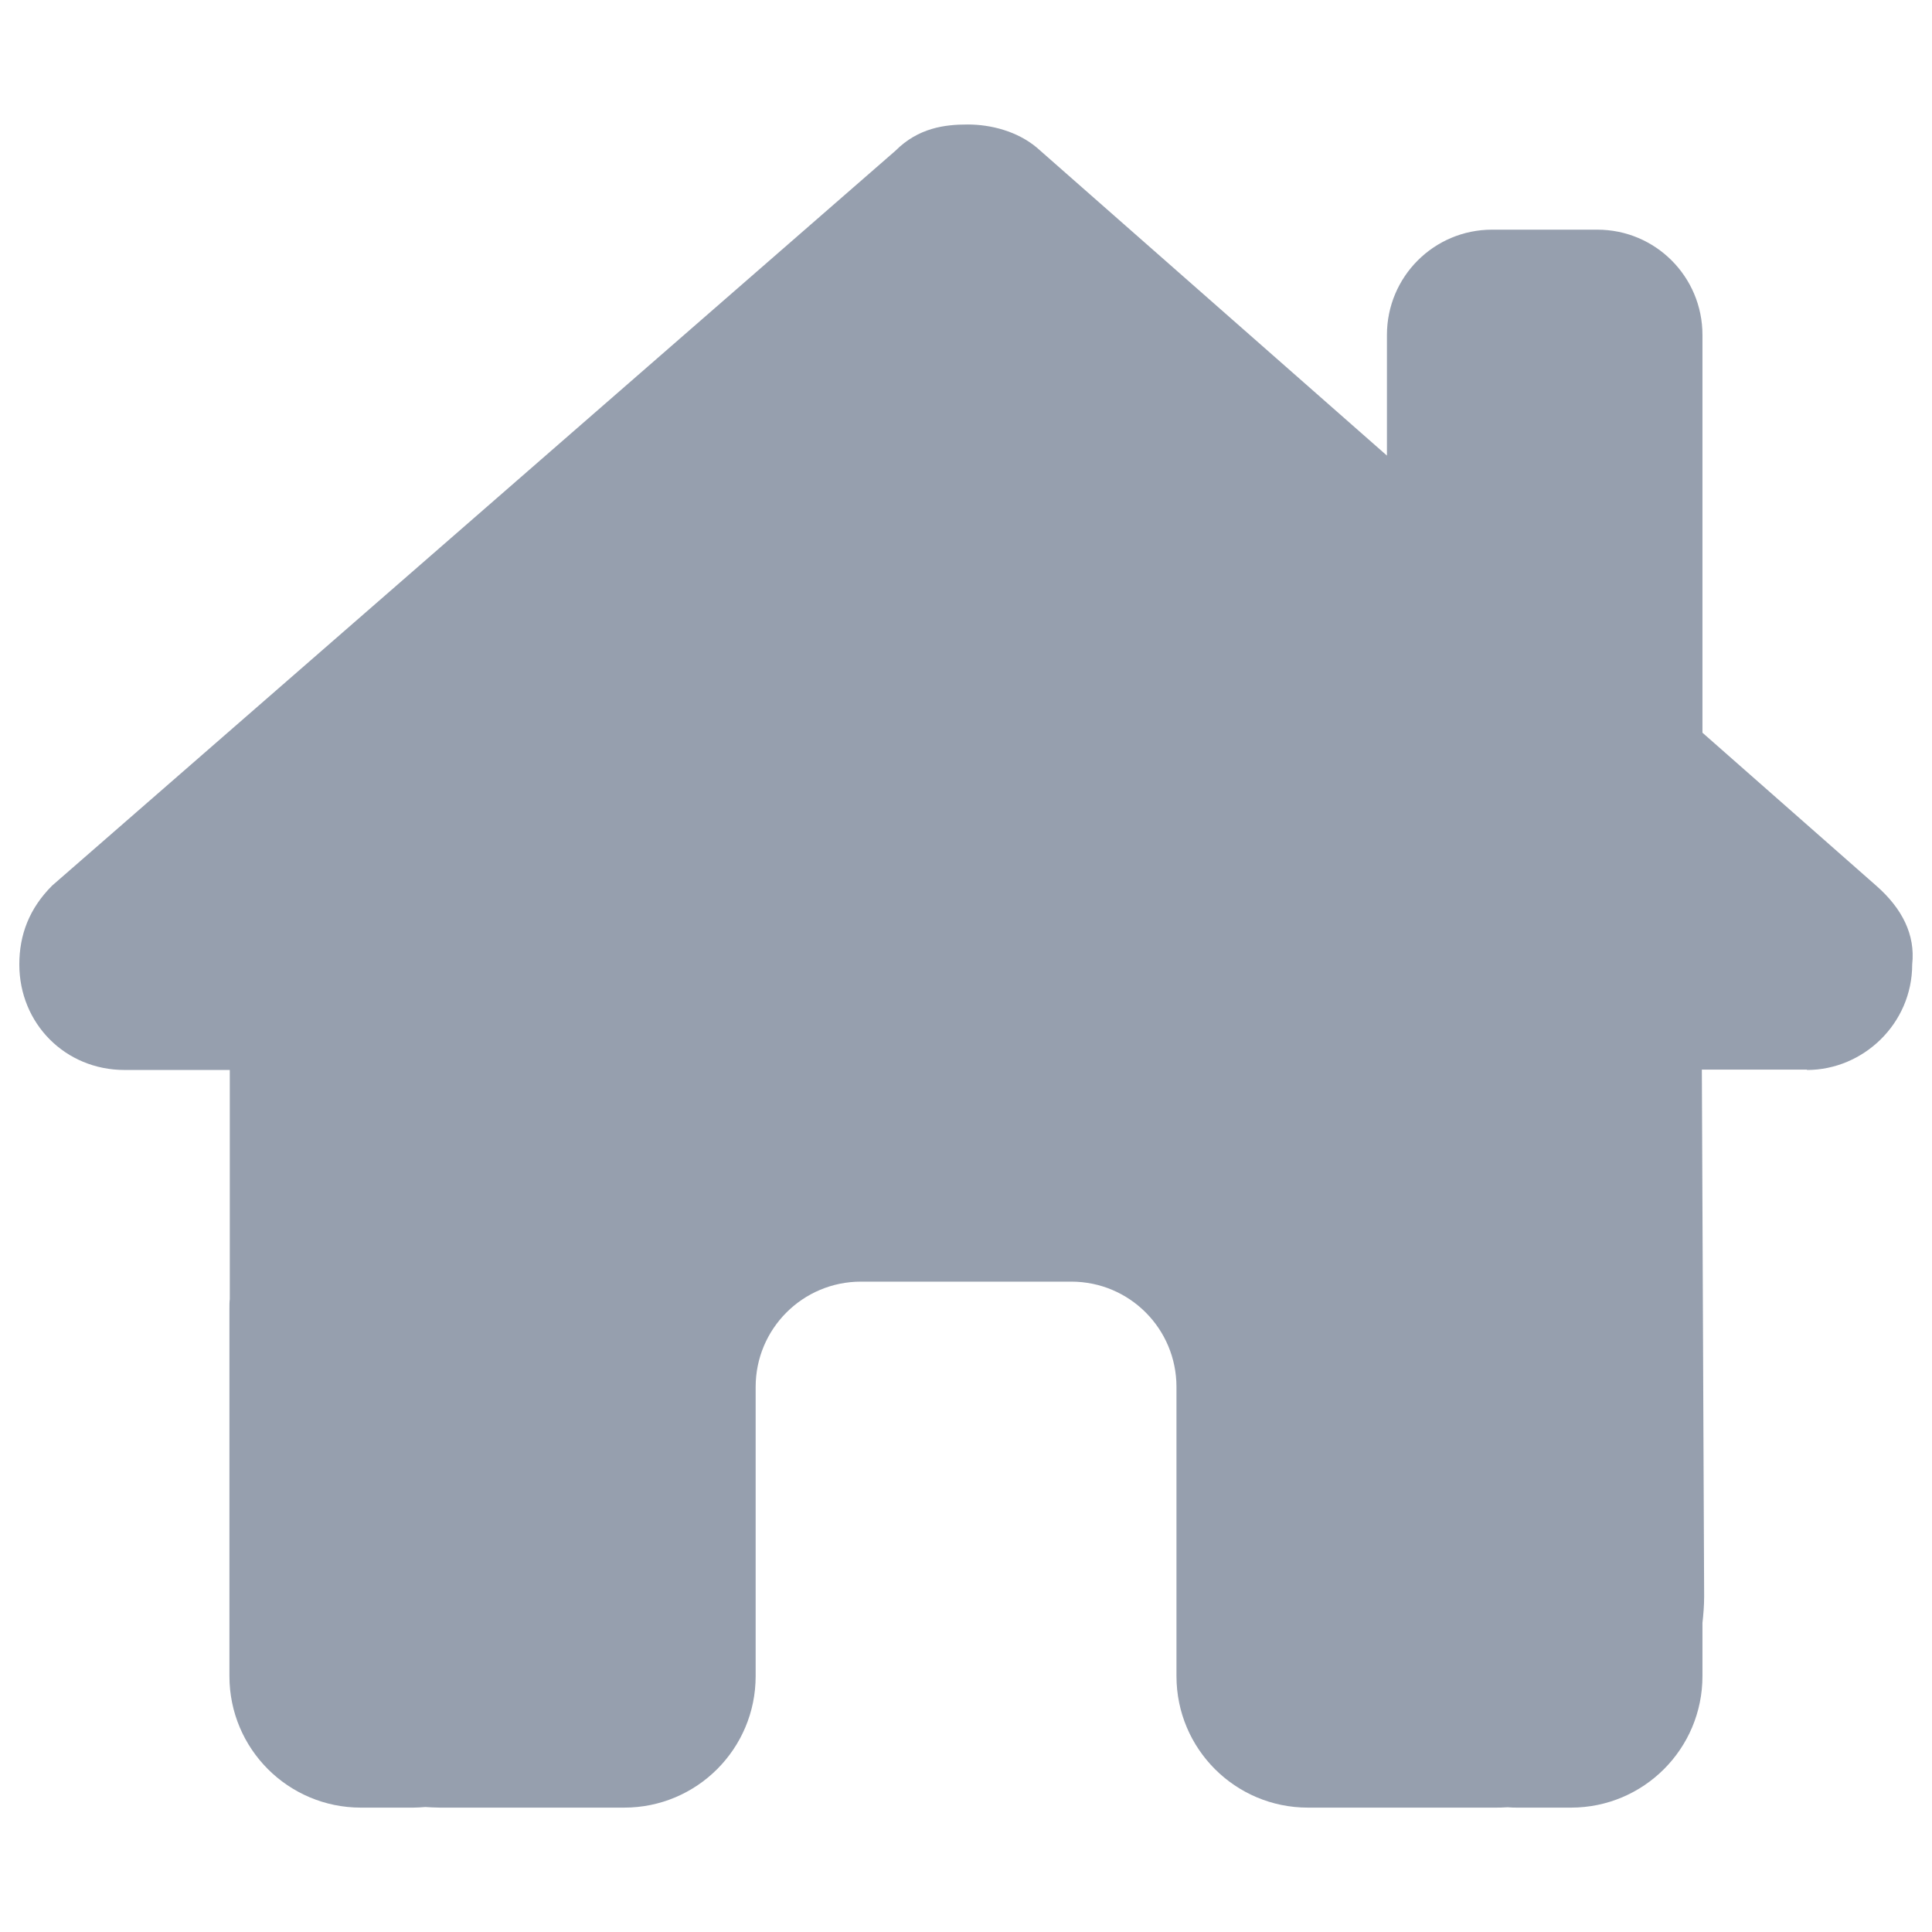 <svg width="16" height="16" viewBox="0 0 16 16" fill="none" xmlns="http://www.w3.org/2000/svg">
<g id="House-Chimney--Streamline-Font-Awesome" opacity="0.56">
<path id="Vector" d="M14.965 8.861C15.428 8.861 15.836 8.48 15.836 7.987C15.863 7.742 15.754 7.524 15.537 7.334L14.099 6.068V2.774C14.099 2.292 13.71 1.902 13.228 1.902H12.357C11.875 1.902 11.486 2.292 11.486 2.774V3.773L8.586 1.222C8.423 1.086 8.205 1.031 8.014 1.031C7.824 1.031 7.606 1.058 7.415 1.249L0.432 7.334C0.242 7.524 0.16 7.742 0.16 7.987C0.16 8.477 0.541 8.861 1.031 8.861H1.903V10.759C1.9 10.783 1.9 10.808 1.9 10.835V13.881C1.9 14.483 2.387 14.97 2.989 14.97H3.424C3.457 14.97 3.49 14.967 3.522 14.965C3.563 14.967 3.604 14.97 3.645 14.97H5.169C5.771 14.97 6.258 14.483 6.258 13.881V11.486C6.258 11.004 6.648 10.614 7.13 10.614H8.872C9.354 10.614 9.743 11.004 9.743 11.486V13.881C9.743 14.483 10.23 14.97 10.832 14.97H12.37C12.409 14.97 12.447 14.97 12.485 14.967C12.515 14.97 12.545 14.97 12.575 14.97H13.01C13.612 14.97 14.099 14.483 14.099 13.881V13.44C14.107 13.369 14.113 13.296 14.113 13.22L14.094 8.858H14.965V8.861Z" fill="#44546F"/>
</g>
</svg>

